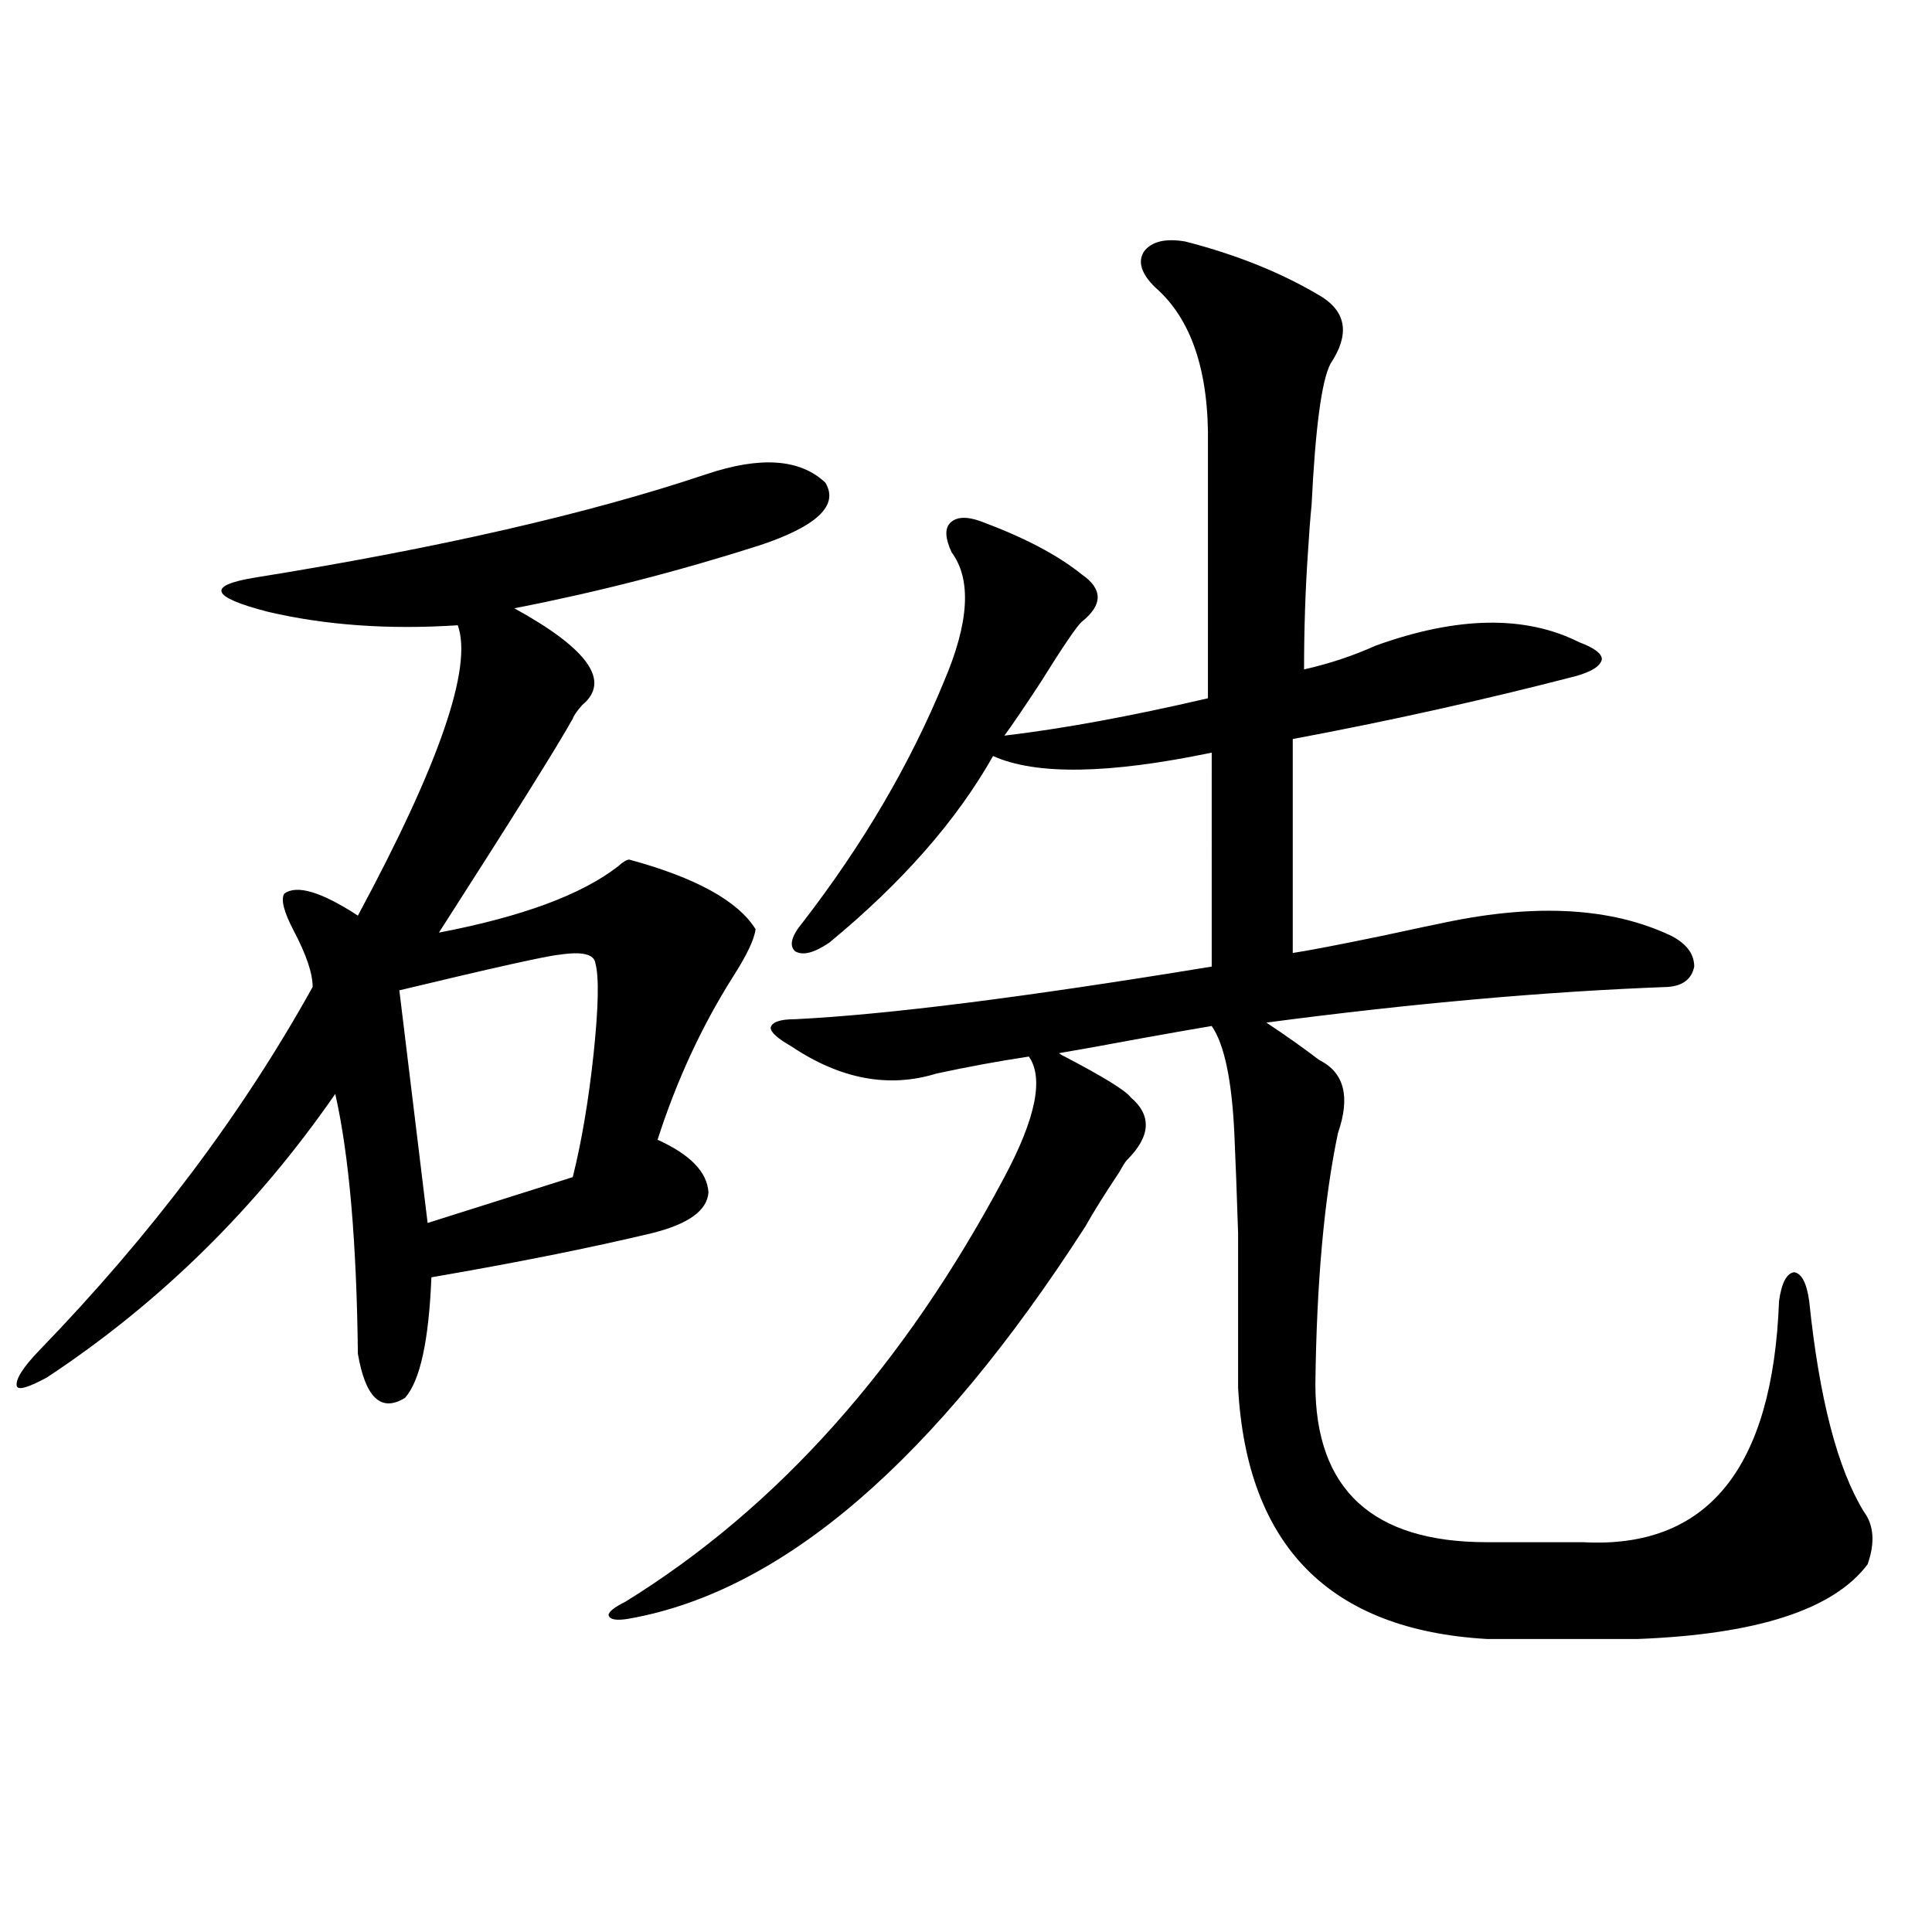<?xml version="1.0" encoding="utf-8"?>
<!-- Generator: Adobe Illustrator 16.0.0, SVG Export Plug-In . SVG Version: 6.00 Build 0)  -->
<!DOCTYPE svg PUBLIC "-//W3C//DTD SVG 1.1//EN" "http://www.w3.org/Graphics/SVG/1.1/DTD/svg11.dtd">
<svg version="1.1" id="图层_1" xmlns="http://www.w3.org/2000/svg" xmlns:xlink="http://www.w3.org/1999/xlink" x="0px" y="0px"
	 width="1000px" height="1000px" viewBox="0 0 1000 1000" enable-background="new 0 0 1000 1000" xml:space="preserve">
<path d="M365.723,245.41c27.957-9.365,48.444-7.91,61.462,4.395c7.149,11.729-4.237,22.563-34.146,32.52
	c-42.285,13.486-84.556,24.321-126.826,32.52c38.368,21.094,50.075,37.793,35.121,50.098c-2.606,2.939-4.237,5.273-4.878,7.031
	c-7.805,14.063-30.898,50.977-69.267,110.742c42.926-8.198,73.81-19.624,92.681-34.277c2.592-2.334,4.543-3.516,5.854-3.516
	c34.466,9.38,56.249,21.396,65.364,36.035c-0.655,5.273-4.558,13.486-11.707,24.609c-16.265,25.791-29.268,53.916-39.023,84.375
	c16.905,7.622,25.686,16.699,26.341,27.246c-0.655,9.38-10.411,16.411-29.268,21.094c-31.874,7.622-69.922,15.244-114.144,22.852
	c-1.311,32.822-5.854,53.613-13.658,62.402c-12.362,7.622-20.487,0-24.39-22.852c-0.655-58.008-4.558-102.832-11.707-134.473
	C132.558,625.4,82.803,674.316,24.268,712.988c-9.756,5.273-14.969,6.743-15.609,4.395c-0.655-3.516,3.247-9.668,11.707-18.457
	c57.88-59.766,105.028-122.456,141.46-188.086c0-7.031-3.262-16.699-9.756-29.004c-5.213-9.956-6.829-16.396-4.878-19.336
	c6.494-4.683,19.177-0.879,38.048,11.426c42.271-78.511,59.511-128.608,51.706-150.293c-35.776,2.349-68.626,0-98.534-7.031
	c-29.268-7.607-31.554-13.472-6.829-17.578C226.534,283.794,304.581,265.928,365.723,245.41z M308.163,498.535
	c-0.655-4.683-6.829-6.152-18.536-4.395c-6.509,0.591-34.146,6.743-82.925,18.457l14.634,120.41l75.12-23.73
	c4.543-18.154,8.125-39.248,10.731-63.281C309.779,521.387,310.114,505.566,308.163,498.535z M613.521,125
	c27.316,7.031,51.051,16.699,71.218,29.004c12.348,8.213,13.658,19.639,3.902,34.277c-4.558,8.789-7.805,33.11-9.756,72.949
	c-0.655,6.455-1.311,14.941-1.951,25.488c-1.311,19.336-1.951,39.263-1.951,59.766c13.003-2.925,25.365-7.031,37.072-12.305
	c42.271-15.229,77.392-15.82,105.363-1.758c7.805,2.939,11.707,5.864,11.707,8.789c-0.655,3.516-5.213,6.455-13.658,8.789
	c-47.483,12.305-96.263,23.154-146.338,32.52v110.742c7.805-1.167,23.079-4.092,45.853-8.789c16.25-3.516,27.316-5.85,33.17-7.031
	c47.469-9.956,86.492-7.607,117.07,7.031c7.805,4.106,11.707,9.38,11.707,15.82c-1.311,6.455-5.854,9.971-13.658,10.547
	c-63.093,2.349-132.359,8.501-207.8,18.457c9.756,6.455,18.856,12.896,27.316,19.336c13.003,6.455,16.25,19.048,9.756,37.793
	c-7.164,33.989-11.066,77.344-11.707,130.078c0,54.492,29.588,81.738,88.778,81.738h49.755
	c64.389,3.516,98.199-38.081,101.461-124.805c1.296-9.365,3.902-14.351,7.805-14.941c3.902,0.591,6.494,5.576,7.805,14.941
	c5.198,50.4,14.634,86.724,28.292,108.984c5.198,7.031,5.854,16.123,1.951,27.246c-17.561,23.429-57.239,36.324-119.021,38.672
	h-78.047c-81.309-4.696-124.234-48.037-128.777-130.078c0-36.323,0-62.979,0-79.98c-0.655-20.503-1.311-37.793-1.951-51.855
	c-1.311-27.534-5.213-45.991-11.707-55.371c-7.164,1.182-18.871,3.228-35.121,6.152c-18.871,3.516-33.505,6.152-43.901,7.91
	c0.641,0.591,1.616,1.182,2.927,1.758c20.152,10.547,31.539,17.578,34.146,21.094c11.052,9.38,10.396,20.215-1.951,32.52
	c-0.655,0.591-1.951,2.637-3.902,6.152c-7.805,11.729-13.658,21.094-17.561,28.125C483.769,756.055,405.066,823.73,325.724,837.793
	c-6.509,1.168-10.091,0.577-10.731-1.758c0-1.758,2.927-4.105,8.78-7.031c78.688-48.628,144.052-121.865,196.093-219.727
	c16.25-30.459,20.487-51.265,12.683-62.402c-15.609,2.349-31.554,5.273-47.804,8.789c-24.725,7.622-49.755,2.939-75.12-14.063
	c-7.164-4.092-10.731-7.319-10.731-9.668c0.641-2.925,4.878-4.395,12.683-4.395c47.469-2.334,119.342-11.426,215.604-27.246V389.551
	c-53.337,11.138-91.064,11.729-113.168,1.758c-18.871,33.398-47.163,65.63-84.876,96.68c-7.805,5.273-13.658,6.743-17.561,4.395
	c-3.262-2.925-1.951-7.91,3.902-14.941c31.219-40.43,55.608-82.026,73.169-124.805c13.003-30.459,14.299-52.734,3.902-66.797
	c-3.262-7.031-3.582-12.002-0.976-14.941c3.247-3.516,8.78-3.804,16.585-0.879c22.104,8.213,39.344,17.29,51.706,27.246
	c11.052,7.622,11.052,15.82,0,24.609c-2.606,2.349-9.756,12.896-21.463,31.641c-8.46,12.896-14.634,21.973-18.536,27.246
	c29.908-3.516,65.029-9.956,105.363-19.336V230.469c0.641-38.081-8.46-65.327-27.316-81.738c-7.164-7.031-9.115-13.184-5.854-18.457
	C595.961,125,603.11,123.242,613.521,125z"/>
</svg>
